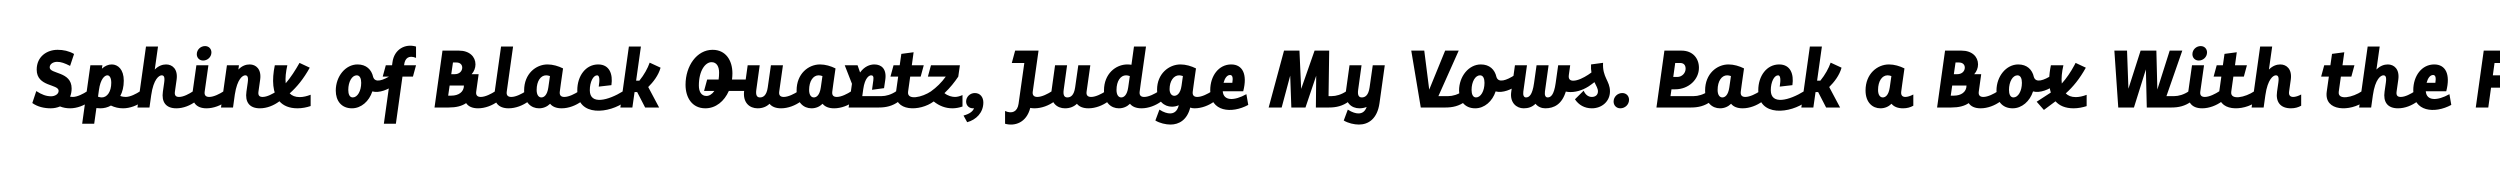 <svg width="4000" height="270" viewBox="0 0 4000 270" fill="none" xmlns="http://www.w3.org/2000/svg">
<g clip-path="url(#clip0_204_162)">
<path d="M143.6 162.25C134.89 168.75 123.32 173.3 112.14 173.3C106.55 173.3 101.22 172.39 96.02 170.31C91.47 172.26 86.27 173.3 81.2 173.3C70.54 173.3 60.01 170.83 51.69 164.85L58.06 145.74C66.9 151.46 73.92 154.06 81.85 154.06C87.31 154.06 93.81 150.94 93.81 145.35C93.81 134.17 58.71 139.24 58.71 111.42C58.71 90.36 75.22 79.7 92.12 79.7C101.35 79.7 110.06 81.52 118.51 86.33L112.14 105.44C103.3 101.02 97.71 98.94 91.34 98.94C85.62 98.94 79.51 102.06 79.51 107.78C79.51 118.83 114.61 113.89 114.61 141.58C114.61 146.52 113.7 150.94 112.14 154.71C113.7 154.97 115.13 155.1 116.43 155.1C123.71 155.1 133.2 150.16 139.7 145.87L143.6 162.25ZM228.326 162.25C219.616 168.75 208.046 173.3 196.866 173.3C190.106 173.3 183.736 171.87 177.496 168.88C172.296 171.87 166.446 173.3 160.596 173.3C158.516 173.3 156.306 173.17 154.226 172.91L150.716 198H131.476L135.766 166.93L139.276 142.36L144.606 104.4H163.846L163.066 109.86C167.876 105.44 173.336 103.1 178.796 103.1C188.676 103.1 198.036 111.03 198.036 129.1C198.036 138.85 195.956 147.04 192.446 153.54C195.566 154.71 198.686 155.1 201.156 155.1C208.436 155.1 217.926 150.16 224.426 145.87L228.326 162.25ZM156.826 154.71C159.166 155.49 160.986 155.88 162.806 155.88C171.516 155.88 178.016 146.65 178.016 132.48C178.016 124.16 175.156 120.52 171.776 120.52C167.616 120.52 160.726 125.98 158.256 144.31L156.826 154.71ZM309.231 145.87L313.131 162.25C304.421 168.75 293.371 173.3 282.191 173.3C265.031 173.3 258.271 162.9 260.611 146.65L262.691 132.09C263.991 122.86 262.171 120.52 258.661 120.52C254.761 120.52 245.661 125.98 241.891 152.5L239.161 172H219.921L233.571 74.5H252.811L247.611 111.29C253.461 105.31 259.961 103.1 265.811 103.1C275.821 103.1 284.921 110.64 282.581 127.41L279.851 146.65C278.941 152.89 281.541 155.1 286.481 155.1C293.761 155.1 302.731 150.16 309.231 145.87ZM314.866 86.72C314.866 79.44 320.976 73.72 328.126 73.72C334.106 73.72 338.266 78.14 338.266 83.86C338.266 91.14 332.156 96.86 325.006 96.86C319.026 96.86 314.866 92.44 314.866 86.72ZM314.216 104.4H333.456L327.476 146.65C326.566 152.89 329.816 155.1 334.756 155.1C342.036 155.1 351.656 150.16 358.156 145.87L362.056 162.25C353.346 168.75 341.646 173.3 330.466 173.3C313.306 173.3 306.026 162.9 308.236 146.65L314.216 104.4ZM442.913 145.87L446.813 162.25C438.103 168.75 427.053 173.3 415.873 173.3C398.713 173.3 391.953 162.9 394.293 146.65L396.373 132.09C397.673 122.86 395.853 120.52 392.343 120.52C388.443 120.52 379.603 125.85 375.703 151.33L372.843 172H353.603L363.093 104.4H382.333L381.423 111.29C387.143 105.18 393.643 103.1 399.493 103.1C409.503 103.1 418.603 110.64 416.263 127.41L413.533 146.65C412.623 152.89 415.223 155.1 420.163 155.1C427.443 155.1 436.413 150.16 442.913 145.87ZM479.488 155.36C485.208 155.36 491.318 153.8 497.038 151.59V169.66C490.538 171.87 483.258 173.3 475.978 173.3C462.848 173.3 453.358 169.14 447.118 162.12C446.988 162.12 446.988 162.25 446.858 162.25L446.728 161.6C436.068 149.25 434.767 128.06 439.708 104.4H459.728C457.388 114.93 456.218 124.94 457.128 133.26C465.058 124.16 472.728 112.2 479.228 100.63L495.608 108.3C485.728 126.11 475.198 138.98 463.498 149.38C467.138 153.15 472.338 155.36 479.488 155.36ZM630.569 136.25C621.599 143.01 606.909 149.38 595.729 146.26C590.659 161.99 577.919 173.3 563.099 173.3C546.199 173.3 537.229 161.21 537.229 144.96C537.229 122.08 552.829 103.1 572.069 103.1C585.979 103.1 594.429 111.29 597.029 123.12C600.149 133.13 612.889 128.84 626.669 119.87L630.569 136.25ZM564.399 155.88C571.939 155.88 577.919 145.74 577.919 132.48C577.919 125.98 575.969 120.52 570.769 120.52C563.229 120.52 557.249 130.66 557.249 143.92C557.249 150.42 559.199 155.88 564.399 155.88ZM614.167 198L624.698 122.6H612.347L617.288 104.4H627.298L627.948 99.59C630.678 78.92 648.358 69.3 665.648 74.5V92.57C653.558 87.76 648.097 93.74 646.798 102.58L646.538 104.4H665.648L660.708 122.6H643.938L633.408 198H614.167ZM792.604 145.87L796.504 162.25C787.794 168.75 776.094 173.3 764.914 173.3C755.684 173.3 749.314 170.31 745.804 164.98C739.044 169.66 729.944 172 717.984 172H695.234L707.974 81H734.364C751.134 81 760.754 90.75 760.754 102.97C760.754 108.82 758.544 114.28 754.644 118.7H765.824L761.924 146.65C761.014 152.76 764.264 155.1 769.204 155.1C776.484 155.1 786.104 150.16 792.604 145.87ZM724.744 99.98L722.014 118.7H727.474C735.144 118.7 739.564 113.76 739.564 108.17C739.564 103.75 736.574 99.98 730.204 99.98H724.744ZM722.274 153.02C733.324 153.02 742.294 147.43 742.294 136.9H719.414L717.074 153.02H722.274ZM841.466 145.87L845.366 162.25C836.656 168.75 824.956 173.3 813.776 173.3C796.616 173.3 789.206 162.9 791.546 146.65L801.686 74.5H820.926L810.786 146.65C809.876 152.89 813.126 155.1 818.066 155.1C825.346 155.1 834.966 150.16 841.466 145.87ZM926.353 145.87L930.253 162.25C921.543 168.75 909.843 173.3 898.663 173.3C890.083 173.3 883.843 170.7 880.203 166.02C875.393 170.7 869.413 173.3 862.393 173.3C849.913 173.3 838.603 164.07 838.603 144.7C838.603 118.05 857.453 103.1 876.043 103.1C884.623 103.1 893.333 105.7 900.873 109.47L897.363 134.04L895.673 146.65C894.893 152.89 898.013 155.1 902.953 155.1C910.233 155.1 919.853 150.16 926.353 145.87ZM866.163 155.88C870.323 155.88 875.523 152.5 877.343 139.89L879.943 121.69C877.603 120.91 875.653 120.52 873.833 120.52C865.123 120.52 858.623 129.75 858.623 143.92C858.623 152.24 862.133 155.88 866.163 155.88ZM957.985 138.59C959.805 127.28 959.285 120.52 955.385 120.52C949.145 120.52 943.685 131.05 943.685 144.44C943.685 168.36 973.065 160.82 997.115 145.87L1001.02 162.25C975.405 181.75 923.665 187.86 923.665 144.44C923.665 121.3 937.315 103.1 957.075 103.1C975.145 103.1 980.865 118.44 978.265 136.25L957.985 138.59ZM992.558 172L1006.21 74.5H1025.45L1017.78 129.1H1022.98C1030.65 119.61 1036.24 109.47 1039.49 100.24L1056.91 108.3C1053.53 120.78 1044.82 131.7 1037.15 139.24L1054.57 172H1032.21L1019.47 147.3H1015.31L1011.8 172H992.558ZM1198.13 127.28L1193.19 145.48H1166.15C1158.87 161.99 1145.35 173.3 1128.58 173.3C1107.52 173.3 1096.86 156.4 1096.86 135.6C1096.86 105.44 1114.93 79.7 1140.15 79.7C1161.21 79.7 1171.87 96.6 1171.87 117.4C1171.87 120.78 1171.61 124.03 1171.22 127.28H1198.13ZM1130.27 153.54C1134.69 153.54 1139.37 150.81 1143.01 145.48H1126.5L1131.44 127.28H1149.77C1150.29 123.9 1150.55 120.13 1150.55 116.1C1150.55 106.48 1146.65 99.46 1138.46 99.46C1128.71 99.46 1118.18 112.59 1118.18 136.9C1118.18 146.52 1122.08 153.54 1130.27 153.54ZM1277.41 145.87L1281.31 162.25C1272.6 168.75 1260.9 173.3 1249.72 173.3C1241.14 173.3 1234.9 170.7 1231.26 166.02C1226.45 170.7 1220.08 173.3 1212.15 173.3C1199.54 173.3 1187.97 164.46 1190.7 144.7L1196.29 104.4H1215.53L1210.07 143.92C1208.9 152.5 1211.24 155.88 1215.92 155.88C1221.38 155.88 1226.58 152.5 1228.4 139.89L1233.47 104.4H1252.71L1246.73 146.65C1245.82 152.89 1249.07 155.1 1254.01 155.1C1261.29 155.1 1270.91 150.16 1277.41 145.87ZM1362.31 145.87L1366.21 162.25C1357.5 168.75 1345.8 173.3 1334.62 173.3C1326.04 173.3 1319.8 170.7 1316.16 166.02C1311.35 170.7 1305.37 173.3 1298.35 173.3C1285.87 173.3 1274.56 164.07 1274.56 144.7C1274.56 118.05 1293.41 103.1 1312 103.1C1320.58 103.1 1329.29 105.7 1336.83 109.47L1333.32 134.04L1331.63 146.65C1330.85 152.89 1333.97 155.1 1338.91 155.1C1346.19 155.1 1355.81 150.16 1362.31 145.87ZM1302.12 155.88C1306.28 155.88 1311.48 152.5 1313.3 139.89L1315.9 121.69C1313.56 120.91 1311.61 120.52 1309.79 120.52C1301.08 120.52 1294.58 129.75 1294.58 143.92C1294.58 152.24 1298.09 155.88 1302.12 155.88ZM1434.11 145.87L1438.01 162.25C1428 169.79 1417.34 172 1406.42 172H1357.8L1363.13 134.04L1351.56 104.4H1372.1L1376.13 115.97C1383.15 106.22 1391.86 103.1 1399.01 103.1C1410.32 103.1 1419.03 110.38 1416.43 127.8L1414.48 141.06L1395.24 143.66L1397.32 128.45C1398.23 122.21 1396.54 120.52 1393.81 120.52C1390.69 120.52 1383.8 124.29 1381.2 142.62L1379.64 153.8H1410.45C1417.47 153.8 1426.05 151.46 1434.11 145.87ZM1424.72 122.6L1429.66 104.4H1439.54L1442.14 86.2L1461.77 83.6L1458.91 104.4H1478.02L1473.08 122.6H1456.31L1452.93 146.65C1450.85 161.21 1475.42 155.88 1490.11 145.87L1494.01 162.25C1471.91 178.89 1429.14 179.02 1433.69 146.65L1437.07 122.6H1424.72ZM1528.03 155.1C1531.67 155.1 1535.83 153.93 1539.99 152.11V170.44C1534.66 172.26 1529.2 173.3 1523.74 173.3C1513.08 173.3 1503.07 169.66 1493.84 162.25L1489.94 145.87C1498 140.15 1506.58 131.96 1513.21 122.6H1484.61L1489.55 104.4H1535.83L1533.23 122.6C1527.38 131.31 1520.23 140.41 1511.13 148.99C1516.59 153.54 1523.35 155.1 1528.03 155.1ZM1541.63 184.87C1552.03 182.14 1556.97 177.59 1558.4 173.17C1551.25 174.21 1545.79 169.14 1545.79 162.51C1545.79 154.84 1552.16 148.86 1559.7 148.86C1568.54 148.86 1573.35 155.75 1573.35 163.94C1573.35 180.32 1561.78 191.63 1547.48 195.53L1541.63 184.87ZM1687.01 162.25C1678.3 168.75 1666.6 173.3 1655.03 173.3C1652.69 173.3 1650.48 173.04 1648.4 172.65C1642.29 196.7 1623.18 202.29 1608.1 198V177.59C1619.15 182.53 1627.86 178.89 1629.68 166.15L1638.91 100.76H1618.89L1624.22 81H1661.66L1652.3 147.3C1651.78 152.89 1654.9 155.1 1659.71 155.1C1666.99 155.1 1676.61 150.16 1683.11 145.87L1687.01 162.25ZM1769.22 145.87L1773.12 162.25C1764.41 168.75 1752.71 173.3 1741.53 173.3C1732.95 173.3 1726.71 170.7 1723.07 166.02C1718.26 170.7 1711.89 173.3 1703.96 173.3C1691.35 173.3 1679.78 164.46 1682.51 144.7L1688.1 104.4H1707.34L1701.88 143.92C1700.71 152.5 1703.05 155.88 1707.73 155.88C1713.19 155.88 1718.39 152.5 1720.21 139.89L1725.28 104.4H1744.52L1738.54 146.65C1737.63 152.89 1740.88 155.1 1745.82 155.1C1753.1 155.1 1762.72 150.16 1769.22 145.87ZM1854.13 145.87L1858.03 162.25C1849.32 168.75 1837.62 173.3 1826.44 173.3C1817.86 173.3 1811.62 170.7 1807.98 166.02C1803.17 170.7 1797.19 173.3 1790.17 173.3C1777.69 173.3 1766.38 164.07 1766.38 144.7C1766.38 118.05 1785.23 103.1 1803.82 103.1C1805.9 103.1 1808.24 103.36 1810.32 103.62L1814.35 74.5H1833.59L1825.14 134.04L1823.45 146.65C1822.67 152.89 1825.79 155.1 1830.73 155.1C1838.01 155.1 1847.63 150.16 1854.13 145.87ZM1793.94 155.88C1798.1 155.88 1803.3 152.5 1805.12 139.89L1807.72 121.69C1805.38 120.91 1803.43 120.52 1801.61 120.52C1792.9 120.52 1786.4 129.75 1786.4 143.92C1786.4 152.24 1789.91 155.88 1793.94 155.88ZM1942.96 162.25C1934.25 168.75 1922.55 173.3 1911.37 173.3C1908.77 173.3 1906.43 172.91 1904.35 172.13C1899.41 191.89 1886.41 199.3 1872.76 199.3C1865.48 199.3 1855.47 197.09 1848.58 192.8L1855.08 175.38C1861.97 179.93 1868.08 181.49 1871.98 181.49C1877.31 181.49 1883.55 179.15 1886.02 168.36C1882.64 169.92 1879 170.7 1875.1 170.7C1862.62 170.7 1851.31 161.47 1851.31 143.4C1851.31 118.05 1870.16 103.1 1888.75 103.1C1897.33 103.1 1906.04 105.7 1913.58 109.47L1910.59 130.4L1909.55 137.94L1908.38 146.65C1907.6 152.89 1910.72 155.1 1915.66 155.1C1922.94 155.1 1932.56 150.16 1939.06 145.87L1942.96 162.25ZM1878.87 153.28C1883.03 153.28 1888.62 149.9 1890.44 137.29L1892.65 121.69C1890.31 120.91 1888.36 120.52 1886.54 120.52C1877.83 120.52 1871.33 129.75 1871.33 142.62C1871.33 149.64 1874.84 153.28 1878.87 153.28ZM1994.22 150.68L1997.21 167.84C1970.69 182.27 1936.37 179.02 1936.37 144.44C1936.37 121.3 1950.02 103.1 1969.91 103.1C1987.85 103.1 1996.3 118.44 1989.15 146H1956.39C1957.56 161.86 1974.98 161.47 1994.22 150.68ZM1968.09 120C1963.28 120 1959.64 125.07 1957.69 132.48H1971.73C1973.03 124.42 1972.12 120 1968.09 120ZM2154.28 145.87L2158.18 162.25C2148.17 169.79 2137.51 172 2126.59 172H2105.4L2105.92 121.17L2088.76 172H2066.14L2064.32 121.04L2050.67 172H2029.87L2054.44 81H2079.14L2081.87 142.23L2103.32 81H2126.72L2125.68 153.8H2130.62C2137.64 153.8 2146.22 151.46 2154.28 145.87ZM2215.65 104.4L2207.2 164.98C2203.69 190.2 2189.39 199.3 2174.18 199.3C2166.9 199.3 2156.89 197.09 2150 192.8L2156.5 175.38C2163.39 179.93 2169.5 181.49 2173.4 181.49C2178.34 181.49 2183.8 179.54 2186.66 171.09C2183.28 172.52 2179.38 173.3 2175.09 173.3C2162.48 173.3 2150.91 164.46 2153.64 144.7L2159.23 104.4H2178.47L2173.01 143.92C2171.84 152.5 2174.18 155.88 2178.86 155.88C2184.32 155.88 2189.52 152.5 2191.34 139.89L2196.41 104.4H2215.65ZM2340.7 145.87L2344.6 162.25C2334.59 169.79 2323.93 172 2313.01 172H2273.23L2258.02 81H2278.82L2286.75 143.4L2312.23 81H2333.94L2301.44 153.8H2317.04C2324.06 153.8 2332.64 151.46 2340.7 145.87ZM2427.84 136.25C2418.87 143.01 2404.18 149.38 2393 146.26C2387.93 161.99 2375.19 173.3 2360.37 173.3C2343.47 173.3 2334.5 161.21 2334.5 144.96C2334.5 122.08 2350.1 103.1 2369.34 103.1C2383.25 103.1 2391.7 111.29 2394.3 123.12C2397.42 133.13 2410.16 128.84 2423.94 119.87L2427.84 136.25ZM2361.67 155.88C2369.21 155.88 2375.19 145.74 2375.19 132.48C2375.19 125.98 2373.24 120.52 2368.04 120.52C2360.5 120.52 2354.52 130.66 2354.52 143.92C2354.52 150.42 2356.47 155.88 2361.67 155.88ZM2544.56 136.25C2535.85 142.75 2524.15 147.3 2512.97 147.3C2510.11 147.3 2507.64 147.04 2505.3 146.52C2499.06 166.8 2486.58 173.3 2472.41 173.3C2466.43 173.3 2460.58 170.83 2456.81 166.02C2451.48 171.35 2445.11 173.3 2437.83 173.3C2426.52 173.3 2415.6 164.46 2417.94 147.3L2423.92 104.4H2443.16L2437.31 146.52C2436.53 152.5 2438.22 155.88 2441.6 155.88C2446.41 155.88 2451.74 152.5 2454.47 133L2458.5 104.4H2477.74L2471.89 146.52C2471.11 152.5 2472.8 155.88 2476.18 155.88C2480.99 155.88 2486.32 152.5 2489.05 133L2493.08 104.4H2512.32L2510.11 120.13C2509.2 126.89 2512.32 129.1 2517.26 129.1C2524.54 129.1 2534.16 124.16 2540.66 119.87L2544.56 136.25ZM2564.9 100.5C2563.6 123.9 2575.95 129.23 2575.95 146.13C2575.95 162.25 2562.95 173.3 2546.96 173.3C2535.13 173.3 2525.9 167.84 2519.92 158.87L2533.83 145.09C2536.69 151.72 2541.37 155.1 2546.96 155.1C2552.55 155.1 2556.71 151.98 2556.71 146.13C2556.71 141.58 2553.98 137.42 2551.12 131.44C2548 133.91 2544.75 136.12 2541.63 138.33L2540.72 119.87C2542.54 118.57 2544.36 117.27 2546.31 115.97C2545.66 112.2 2545.4 108.04 2545.66 103.1L2564.9 100.5ZM2581.76 162.51C2581.76 154.84 2588.13 148.86 2595.67 148.86C2602.04 148.86 2606.46 153.54 2606.46 159.65C2606.46 167.32 2600.09 173.3 2592.55 173.3C2586.18 173.3 2581.76 168.62 2581.76 162.51ZM2733.51 145.87L2737.41 162.25C2727.4 169.79 2716.74 172 2705.82 172H2650.31L2663.05 81H2690.48C2708.16 81 2718.3 93.09 2718.3 108.43C2718.3 127.28 2701.66 142.88 2680.47 142.88H2674.36L2672.8 153.8H2709.85C2716.87 153.8 2725.45 151.46 2733.51 145.87ZM2680.34 100.76L2677.22 123.12H2683.72C2691.13 123.12 2696.98 117.01 2696.98 109.99C2696.98 104.4 2694.25 100.76 2688.14 100.76H2680.34ZM2815.92 145.87L2819.82 162.25C2811.11 168.75 2799.41 173.3 2788.23 173.3C2779.65 173.3 2773.41 170.7 2769.77 166.02C2764.96 170.7 2758.98 173.3 2751.96 173.3C2739.48 173.3 2728.17 164.07 2728.17 144.7C2728.17 118.05 2747.02 103.1 2765.61 103.1C2774.19 103.1 2782.9 105.7 2790.44 109.47L2786.93 134.04L2785.24 146.65C2784.46 152.89 2787.58 155.1 2792.52 155.1C2799.8 155.1 2809.42 150.16 2815.92 145.87ZM2755.73 155.88C2759.89 155.88 2765.09 152.5 2766.91 139.89L2769.51 121.69C2767.17 120.91 2765.22 120.52 2763.4 120.52C2754.69 120.52 2748.19 129.75 2748.19 143.92C2748.19 152.24 2751.7 155.88 2755.73 155.88ZM2847.56 138.59C2849.38 127.28 2848.86 120.52 2844.96 120.52C2838.72 120.52 2833.26 131.05 2833.26 144.44C2833.26 168.36 2862.64 160.82 2886.69 145.87L2890.59 162.25C2864.98 181.75 2813.24 187.86 2813.24 144.44C2813.24 121.3 2826.89 103.1 2846.65 103.1C2864.72 103.1 2870.44 118.44 2867.84 136.25L2847.56 138.59ZM2882.13 172L2895.78 74.5H2915.02L2907.35 129.1H2912.55C2920.22 119.61 2925.81 109.47 2929.06 100.24L2946.48 108.3C2943.1 120.78 2934.39 131.7 2926.72 139.24L2944.14 172H2921.78L2909.04 147.3H2904.88L2901.37 172H2882.13ZM3048.57 155.1C3052.08 155.1 3056.63 153.67 3061.31 151.2V169.14C3056.63 171.74 3051.43 173.3 3044.93 173.3C3036.35 173.3 3030.11 170.7 3026.47 166.02C3021.66 170.7 3015.68 173.3 3008.66 173.3C2996.18 173.3 2984.87 164.07 2984.87 144.7C2984.87 118.05 3003.72 103.1 3022.31 103.1C3030.89 103.1 3039.6 105.7 3047.14 109.47L3043.63 134.04L3041.94 146.65C3041.16 152.89 3044.28 155.1 3048.57 155.1ZM3012.43 155.88C3016.59 155.88 3021.79 152.5 3023.61 139.89L3026.21 121.69C3023.87 120.91 3021.92 120.52 3020.1 120.52C3011.39 120.52 3004.89 129.75 3004.89 143.92C3004.89 152.24 3008.4 155.88 3012.43 155.88ZM3196.72 145.87L3200.62 162.25C3191.91 168.75 3180.21 173.3 3169.03 173.3C3159.8 173.3 3153.43 170.31 3149.92 164.98C3143.16 169.66 3134.06 172 3122.1 172H3099.35L3112.09 81H3138.48C3155.25 81 3164.87 90.75 3164.87 102.97C3164.87 108.82 3162.66 114.28 3158.76 118.7H3169.94L3166.04 146.65C3165.13 152.76 3168.38 155.1 3173.31 155.1C3180.6 155.1 3190.22 150.16 3196.72 145.87ZM3128.86 99.98L3126.13 118.7H3131.59C3139.26 118.7 3143.68 113.76 3143.68 108.17C3143.68 103.75 3140.69 99.98 3134.32 99.98H3128.86ZM3126.39 153.02C3137.44 153.02 3146.41 147.43 3146.41 136.9H3123.53L3121.19 153.02H3126.39ZM3287.7 136.25C3278.73 143.01 3264.04 149.38 3252.86 146.26C3247.79 161.99 3235.05 173.3 3220.23 173.3C3203.33 173.3 3194.36 161.21 3194.36 144.96C3194.36 122.08 3209.96 103.1 3229.2 103.1C3243.11 103.1 3251.56 111.29 3254.16 123.12C3257.28 133.13 3270.02 128.84 3283.8 119.87L3287.7 136.25ZM3221.53 155.88C3229.07 155.88 3235.05 145.74 3235.05 132.48C3235.05 125.98 3233.1 120.52 3227.9 120.52C3220.36 120.52 3214.38 130.66 3214.38 143.92C3214.38 150.42 3216.33 155.88 3221.53 155.88ZM3321.21 155.36C3326.8 155.36 3332.91 153.93 3338.63 151.72V169.79C3332.13 171.87 3324.85 173.3 3317.7 173.3C3304.57 173.3 3295.08 169.14 3288.84 162.12C3288.71 162.12 3288.71 162.25 3288.58 162.25L3270.25 175.9L3258.68 162.77L3281.3 148.08C3277.53 136.12 3278.05 120.91 3281.43 104.4H3301.45C3298.98 115.06 3297.94 125.33 3298.85 133.65C3306.26 125.46 3313.28 115.06 3319 104.4L3320.95 100.63L3337.33 108.3C3327.45 126.11 3316.92 138.98 3305.22 149.38C3308.86 153.15 3314.06 155.36 3321.21 155.36ZM3502.32 145.87L3506.22 162.25C3496.21 169.79 3485.55 172 3474.63 172H3434.85L3433.42 111.03L3414.31 172H3389.22L3382.98 81H3403.26L3405.47 141.97L3424.97 81H3450.19L3451.75 143.27L3471.51 81H3491.66L3466.31 153.8H3478.66C3485.68 153.8 3494.26 151.46 3502.32 145.87ZM3507.86 86.72C3507.86 79.44 3513.97 73.72 3521.12 73.72C3527.1 73.72 3531.26 78.14 3531.26 83.86C3531.26 91.14 3525.15 96.86 3518 96.86C3512.02 96.86 3507.86 92.44 3507.86 86.72ZM3507.21 104.4H3526.45L3520.47 146.65C3519.56 152.89 3522.81 155.1 3527.75 155.1C3535.03 155.1 3544.65 150.16 3551.15 145.87L3555.05 162.25C3546.34 168.75 3534.64 173.3 3523.46 173.3C3506.3 173.3 3499.02 162.9 3501.23 146.65L3507.21 104.4ZM3541.79 122.6L3546.73 104.4H3556.61L3559.21 86.2L3578.84 83.6L3575.98 104.4H3595.09L3590.15 122.6H3573.38L3570 146.65C3567.92 161.21 3592.49 155.88 3607.18 145.87L3611.08 162.25C3588.98 178.89 3546.21 179.02 3550.76 146.65L3554.14 122.6H3541.79ZM3669.15 155.1C3672.66 155.1 3677.21 153.67 3681.89 151.2V169.14C3677.21 171.74 3672.01 173.3 3665.51 173.3C3648.35 173.3 3640.94 162.9 3643.28 146.65L3645.36 132.09C3646.66 122.86 3644.84 120.52 3641.33 120.52C3637.43 120.52 3628.33 125.98 3624.56 152.5L3621.83 172H3602.59L3616.24 74.5H3635.48L3630.28 111.29C3636.13 105.31 3642.63 103.1 3648.48 103.1C3658.49 103.1 3667.59 110.64 3665.25 127.41L3662.52 146.65C3661.61 152.89 3664.86 155.1 3669.15 155.1ZM3713.81 122.6L3718.75 104.4H3728.63L3731.23 86.2L3750.86 83.6L3748 104.4H3767.11L3762.17 122.6H3745.4L3742.02 146.65C3739.94 161.21 3764.51 155.88 3779.2 145.87L3783.1 162.25C3761 178.89 3718.23 179.02 3722.78 146.65L3726.16 122.6H3713.81ZM3863.92 145.87L3867.82 162.25C3859.11 168.75 3848.06 173.3 3836.88 173.3C3819.72 173.3 3812.96 162.9 3815.3 146.65L3817.38 132.09C3818.68 122.86 3816.86 120.52 3813.35 120.52C3809.45 120.52 3800.35 125.98 3796.58 152.5L3793.85 172H3774.61L3788.26 74.5H3807.5L3802.3 111.29C3808.15 105.31 3814.65 103.1 3820.5 103.1C3830.51 103.1 3839.61 110.64 3837.27 127.41L3834.54 146.65C3833.63 152.89 3836.23 155.1 3841.17 155.1C3848.45 155.1 3857.42 150.16 3863.92 145.87ZM3919.08 150.68L3922.07 167.84C3895.55 182.27 3861.23 179.02 3861.23 144.44C3861.23 121.3 3874.88 103.1 3894.77 103.1C3912.71 103.1 3921.16 118.44 3914.01 146H3881.25C3882.42 161.86 3899.84 161.47 3919.08 150.68ZM3892.95 120C3888.14 120 3884.5 125.07 3882.55 132.48H3896.59C3897.89 124.42 3896.98 120 3892.95 120ZM3961.23 172L3973.97 81H4024.28L4018.95 100.76H3991.26L3988.53 120.52H4040.92L4035.59 140.28H3985.67L3981.25 172H3961.23ZM4035.99 86.72C4035.99 79.44 4042.1 73.72 4049.25 73.72C4055.23 73.72 4059.39 78.14 4059.39 83.86C4059.39 91.14 4053.28 96.86 4046.13 96.86C4040.15 96.86 4035.99 92.44 4035.99 86.72ZM4035.34 104.4H4054.58L4048.6 146.65C4047.69 152.89 4050.94 155.1 4055.88 155.1C4063.16 155.1 4072.78 150.16 4079.28 145.87L4083.18 162.25C4074.47 168.75 4062.77 173.3 4051.59 173.3C4034.43 173.3 4027.15 162.9 4029.36 146.65L4035.34 104.4ZM4164.04 145.87L4167.94 162.25C4159.23 168.75 4148.18 173.3 4137 173.3C4119.84 173.3 4113.08 162.9 4115.42 146.65L4117.5 132.09C4118.8 122.86 4116.98 120.52 4113.47 120.52C4109.57 120.52 4100.73 125.85 4096.83 151.33L4093.97 172H4074.73L4084.22 104.4H4103.46L4102.55 111.29C4108.27 105.18 4114.77 103.1 4120.62 103.1C4130.63 103.1 4139.73 110.64 4137.39 127.41L4134.66 146.65C4133.75 152.89 4136.35 155.1 4141.29 155.1C4148.57 155.1 4157.54 150.16 4164.04 145.87ZM4237.4 145.87L4241.3 162.25C4215.69 181.75 4161.35 187.86 4161.35 144.44C4161.35 121.3 4175 103.1 4194.89 103.1C4212.83 103.1 4221.28 118.44 4214.13 146H4181.37C4182.8 167.97 4213.87 160.43 4237.4 145.87ZM4193.07 120C4188.26 120 4184.62 125.07 4182.67 132.48H4196.71C4198.01 124.42 4197.1 120 4193.07 120ZM4319.62 162.25C4310.91 168.75 4299.21 173.3 4288.03 173.3C4282.57 173.3 4278.54 172.26 4275.16 170.44C4271.13 172.26 4266.58 173.3 4261.77 173.3C4241.36 173.3 4228.75 156.92 4226.67 134.56L4245.65 128.32C4245.65 131.7 4245.91 134.82 4246.43 137.55C4253.06 129.1 4257.09 117.27 4259.17 103.1L4279.71 100.5C4278.41 123.9 4290.76 129.23 4290.76 146.13C4290.76 149.25 4290.24 152.24 4289.33 154.84C4290.37 155.1 4291.41 155.1 4292.32 155.1C4299.6 155.1 4309.22 150.16 4315.72 145.87L4319.62 162.25ZM4254.36 152.76C4256.57 154.32 4259.04 155.1 4261.77 155.1C4267.36 155.1 4271.52 151.98 4271.52 146.13C4271.52 142.36 4269.83 138.85 4267.75 134.43C4264.24 141.58 4259.82 147.56 4254.36 152.76ZM4306.3 122.6L4311.24 104.4H4321.12L4323.72 86.2L4343.35 83.6L4340.49 104.4H4359.6L4354.66 122.6H4337.89L4334.51 146.65C4333.34 154.71 4340.36 159.52 4360.25 150.29L4361.81 167.97C4338.28 179.28 4311.5 173.17 4315.27 146.65L4318.65 122.6H4306.3ZM4473.86 162.25C4465.02 168.88 4455.79 171.35 4446.17 171.87V172H4398.33L4411.07 81H4431.09L4421.08 152.24H4446.56C4453.58 152.24 4461.9 151.46 4469.96 145.87L4473.86 162.25ZM4475.5 86.72C4475.5 79.44 4481.61 73.72 4488.76 73.72C4494.74 73.72 4498.9 78.14 4498.9 83.86C4498.9 91.14 4492.79 96.86 4485.64 96.86C4479.66 96.86 4475.5 92.44 4475.5 86.72ZM4474.85 104.4H4494.09L4488.11 146.65C4487.2 152.89 4490.45 155.1 4495.39 155.1C4502.67 155.1 4512.29 150.16 4518.79 145.87L4522.69 162.25C4513.98 168.75 4502.28 173.3 4491.1 173.3C4473.94 173.3 4466.66 162.9 4468.87 146.65L4474.85 104.4ZM4607.58 162.25C4598.87 168.75 4587.17 173.3 4575.99 173.3C4573.52 173.3 4571.31 172.91 4569.36 172.26L4565.72 198H4546.48L4550.38 170.96C4547.13 172.52 4543.62 173.3 4539.72 173.3C4527.24 173.3 4515.93 164.07 4515.93 144.7C4515.93 118.05 4534.78 103.1 4553.37 103.1C4561.95 103.1 4570.66 105.7 4578.2 109.47L4574.69 134.04L4573 146.65C4572.22 152.89 4575.34 155.1 4580.28 155.1C4587.56 155.1 4597.18 150.16 4603.68 145.87L4607.58 162.25ZM4543.49 155.88C4547.65 155.88 4552.85 152.5 4554.67 139.89L4557.27 121.69C4554.93 120.91 4552.98 120.52 4551.16 120.52C4542.45 120.52 4535.95 129.75 4535.95 143.92C4535.95 152.24 4539.46 155.88 4543.49 155.88ZM4689.78 145.87L4693.68 162.25C4684.97 168.75 4673.27 173.3 4662.09 173.3C4653.51 173.3 4647.27 170.7 4643.63 166.02C4638.82 170.7 4632.45 173.3 4624.52 173.3C4611.91 173.3 4600.34 164.46 4603.07 144.7L4608.66 104.4H4627.9L4622.44 143.92C4621.27 152.5 4623.61 155.88 4628.29 155.88C4633.75 155.88 4638.95 152.5 4640.77 139.89L4645.84 104.4H4665.08L4659.1 146.65C4658.19 152.89 4661.44 155.1 4666.38 155.1C4673.66 155.1 4683.28 150.16 4689.78 145.87ZM4780.79 136.25C4771.82 143.01 4757.13 149.38 4745.95 146.26C4740.88 161.99 4728.14 173.3 4713.32 173.3C4696.42 173.3 4687.45 161.21 4687.45 144.96C4687.45 122.08 4703.05 103.1 4722.29 103.1C4736.2 103.1 4744.65 111.29 4747.25 123.12C4750.37 133.13 4763.11 128.84 4776.89 119.87L4780.79 136.25ZM4714.62 155.88C4722.16 155.88 4728.14 145.74 4728.14 132.48C4728.14 125.98 4726.19 120.52 4720.99 120.52C4713.45 120.52 4707.47 130.66 4707.47 143.92C4707.47 150.42 4709.42 155.88 4714.62 155.88ZM4808.59 103.1C4819.9 103.1 4828.61 110.38 4826.01 127.8L4824.06 141.06L4804.82 143.66L4806.9 128.45C4807.81 122.21 4806.12 120.52 4803.39 120.52C4800.27 120.52 4793.38 124.29 4790.78 142.62L4788.57 158.22L4786.62 172H4767.38L4772.71 134.04L4761.14 104.4H4781.68L4785.71 115.97C4792.73 106.22 4801.44 103.1 4808.59 103.1ZM4935.23 162.25C4926.52 168.75 4914.82 173.3 4903.25 173.3C4900.91 173.3 4898.7 173.04 4896.62 172.65C4890.51 196.7 4871.4 202.29 4856.32 198V177.59C4867.37 182.53 4876.08 178.89 4877.9 166.15L4887.13 100.76H4867.11L4872.44 81H4909.88L4900.52 147.3C4900 152.89 4903.12 155.1 4907.93 155.1C4915.21 155.1 4924.83 150.16 4931.33 145.87L4935.23 162.25ZM5017.45 145.87L5021.35 162.25C5012.64 168.75 5000.94 173.3 4989.76 173.3C4981.18 173.3 4974.94 170.7 4971.3 166.02C4966.49 170.7 4960.12 173.3 4952.19 173.3C4939.58 173.3 4928.01 164.46 4930.74 144.7L4936.33 104.4H4955.57L4950.11 143.92C4948.94 152.5 4951.28 155.88 4955.96 155.88C4961.42 155.88 4966.62 152.5 4968.44 139.89L4973.51 104.4H4992.75L4986.77 146.65C4985.86 152.89 4989.11 155.1 4994.05 155.1C5001.33 155.1 5010.95 150.16 5017.45 145.87ZM5106.25 162.25C5097.54 168.75 5085.84 173.3 5074.66 173.3C5072.06 173.3 5069.72 172.91 5067.64 172.13C5062.7 191.89 5049.7 199.3 5036.05 199.3C5028.77 199.3 5018.76 197.09 5011.87 192.8L5018.37 175.38C5025.26 179.93 5031.37 181.49 5035.27 181.49C5040.6 181.49 5046.84 179.15 5049.31 168.36C5045.93 169.92 5042.29 170.7 5038.39 170.7C5025.91 170.7 5014.6 161.47 5014.6 143.4C5014.6 118.05 5033.45 103.1 5052.04 103.1C5060.62 103.1 5069.33 105.7 5076.87 109.47L5073.88 130.4L5072.84 137.94L5071.67 146.65C5070.89 152.89 5074.01 155.1 5078.95 155.1C5086.23 155.1 5095.85 150.16 5102.35 145.87L5106.25 162.25ZM5042.16 153.28C5046.32 153.28 5051.91 149.9 5053.73 137.29L5055.94 121.69C5053.6 120.91 5051.65 120.52 5049.83 120.52C5041.12 120.52 5034.62 129.75 5034.62 142.62C5034.62 149.64 5038.13 153.28 5042.16 153.28ZM5144.64 100.5C5143.34 123.9 5155.69 129.23 5155.69 146.13C5155.69 162.25 5142.69 173.3 5126.7 173.3C5106.29 173.3 5093.68 156.92 5091.6 134.56L5110.58 128.32C5110.58 131.7 5110.84 134.82 5111.36 137.55C5117.99 129.1 5122.02 117.27 5124.1 103.1L5144.64 100.5ZM5126.7 155.1C5132.29 155.1 5136.45 151.98 5136.45 146.13C5136.45 142.36 5134.76 138.85 5132.68 134.43C5129.17 141.58 5124.75 147.56 5119.29 152.76C5121.5 154.32 5123.97 155.1 5126.7 155.1Z" fill="black"/>
</g>
<defs>
<clipPath id="clip0_204_162">
<rect width="4000" height="270" fill="white"/>
</clipPath>
</defs>
</svg>
